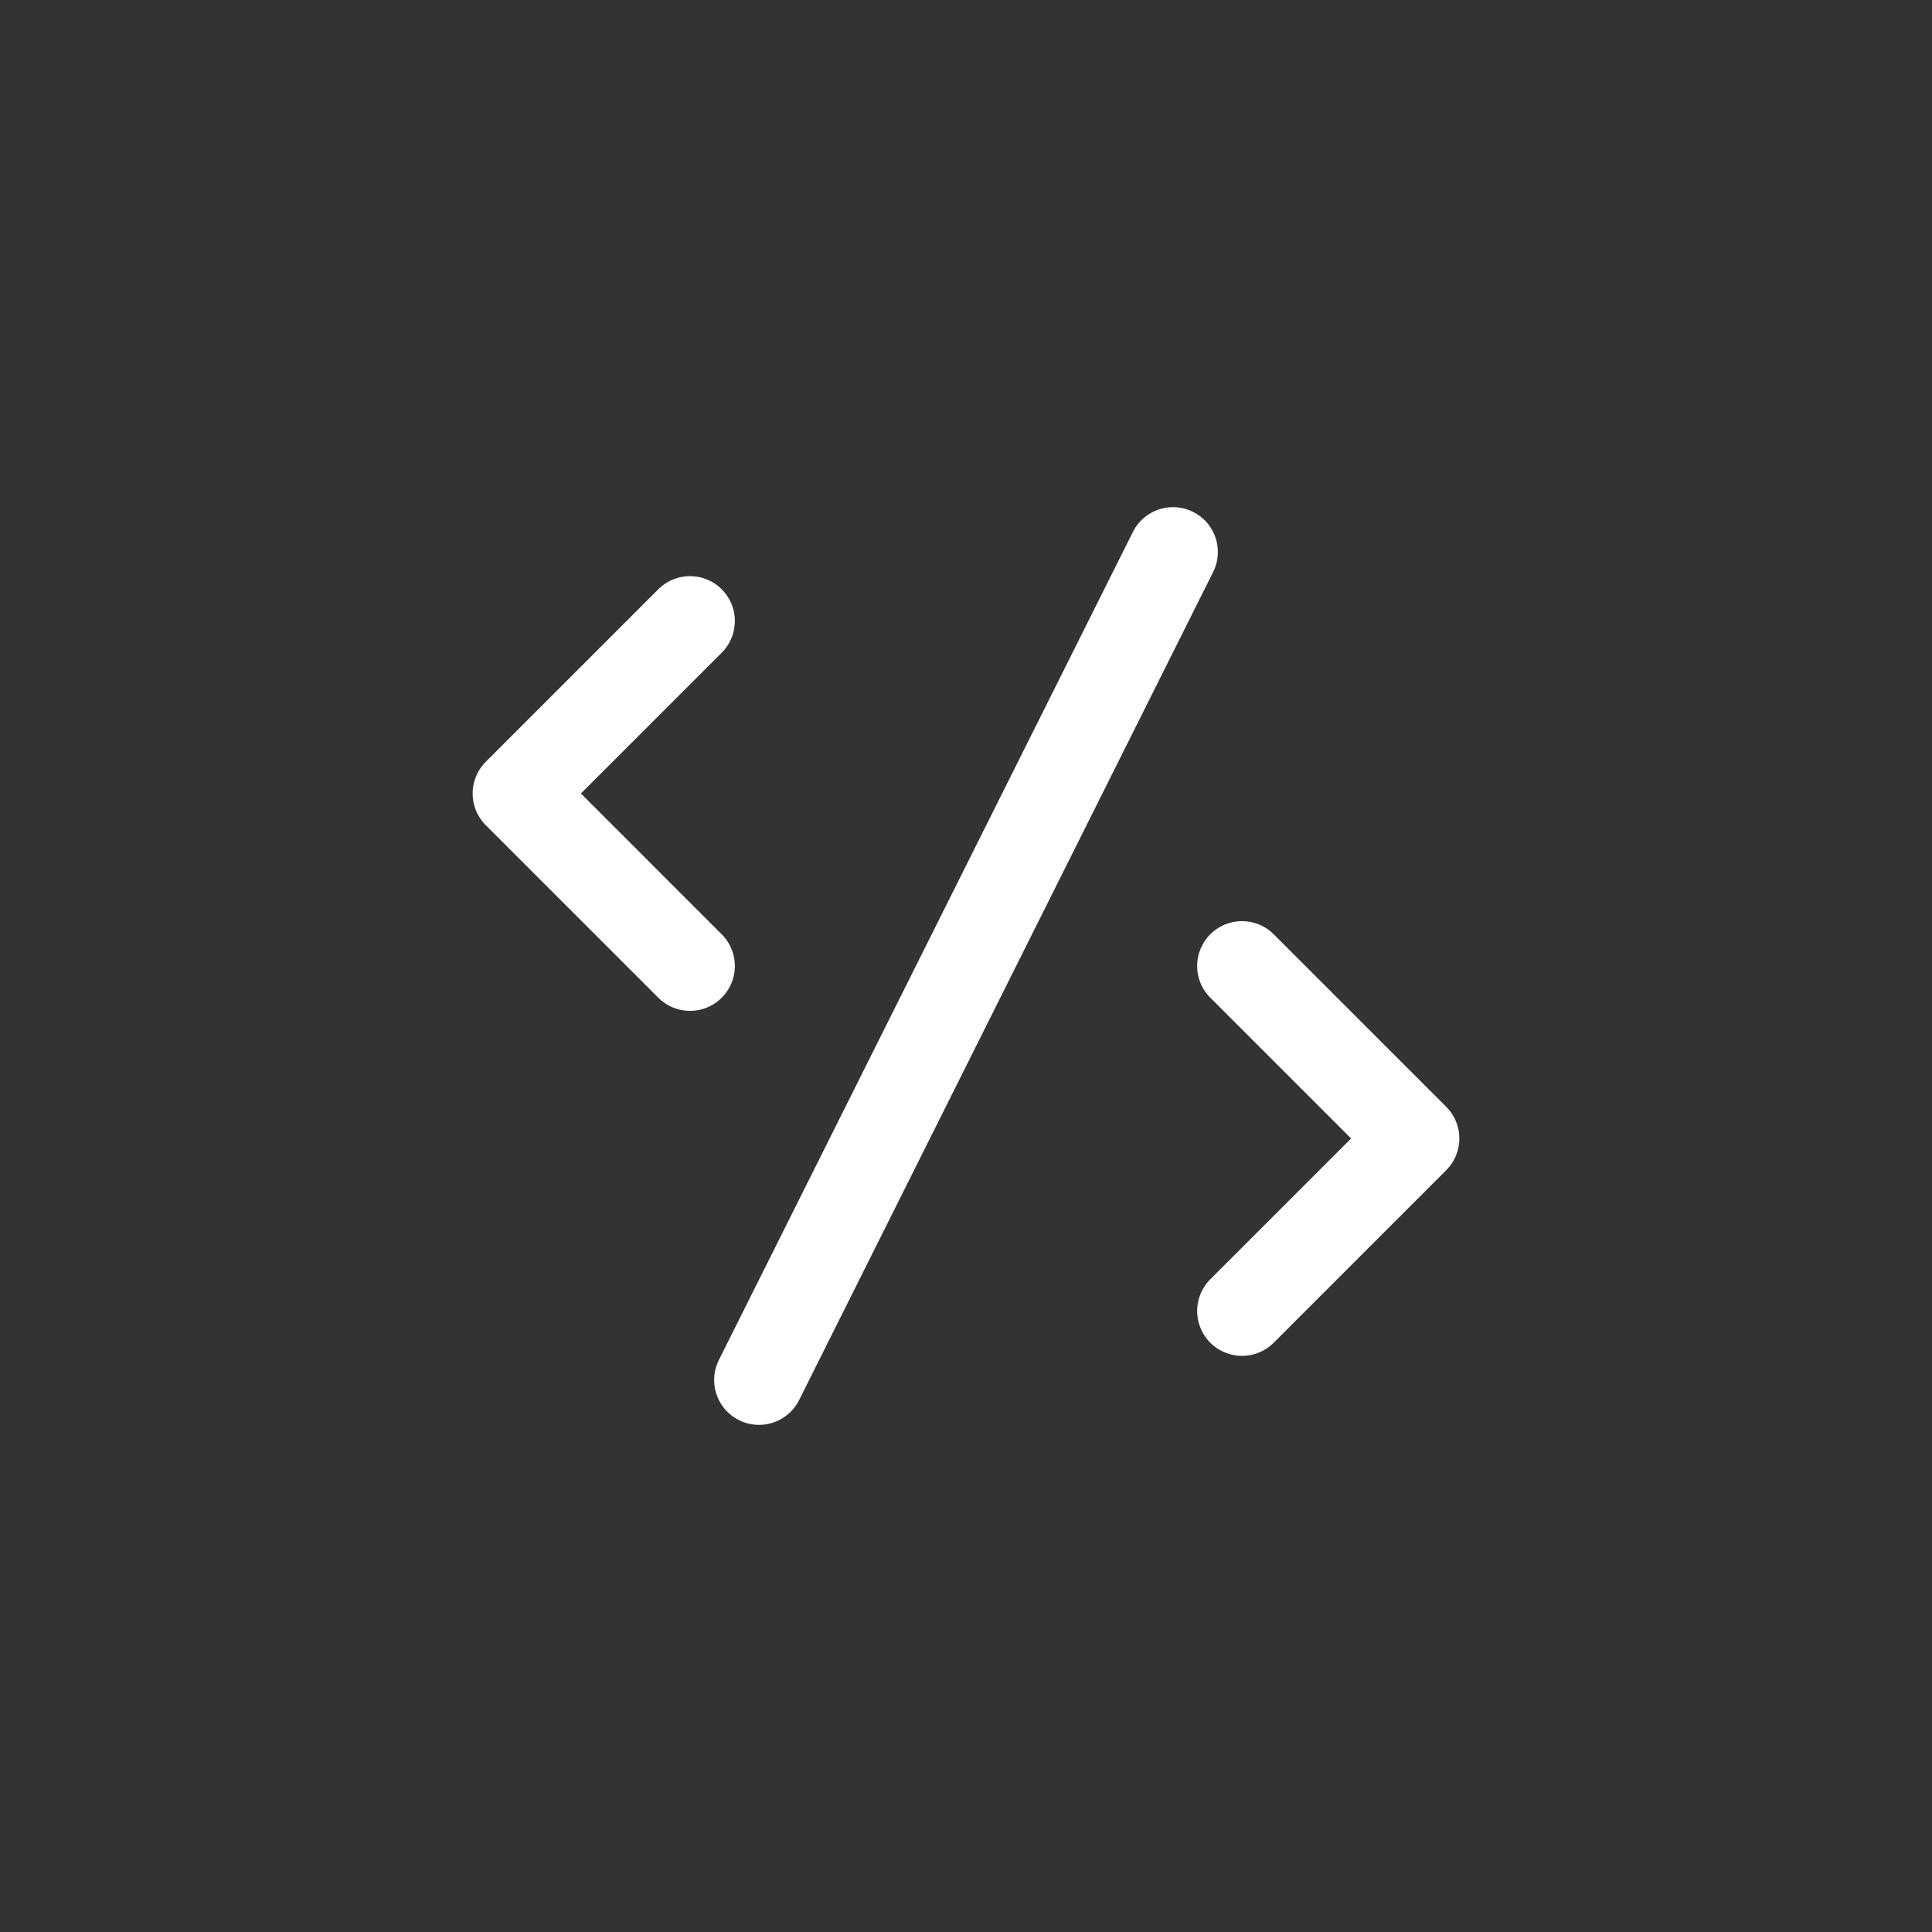 <svg xmlns="http://www.w3.org/2000/svg" fill="none" viewBox="0 0 28 28" height="28" width="28">
<rect x="0" y="0" width="28" height="28" fill="#333333" stroke="none"/>
<path stroke-linecap="round" stroke-width="1.3" stroke="white" d="M17 8L11 20"></path>
<path stroke-linejoin="round" stroke-linecap="round" stroke-width="1.3" stroke="white" d="M18 14L20.5 16.5L18 19"></path>
<path stroke-linejoin="round" stroke-linecap="round" stroke-width="1.3" stroke="white" d="M10 9L7.5 11.5L10 14"></path>
</svg>